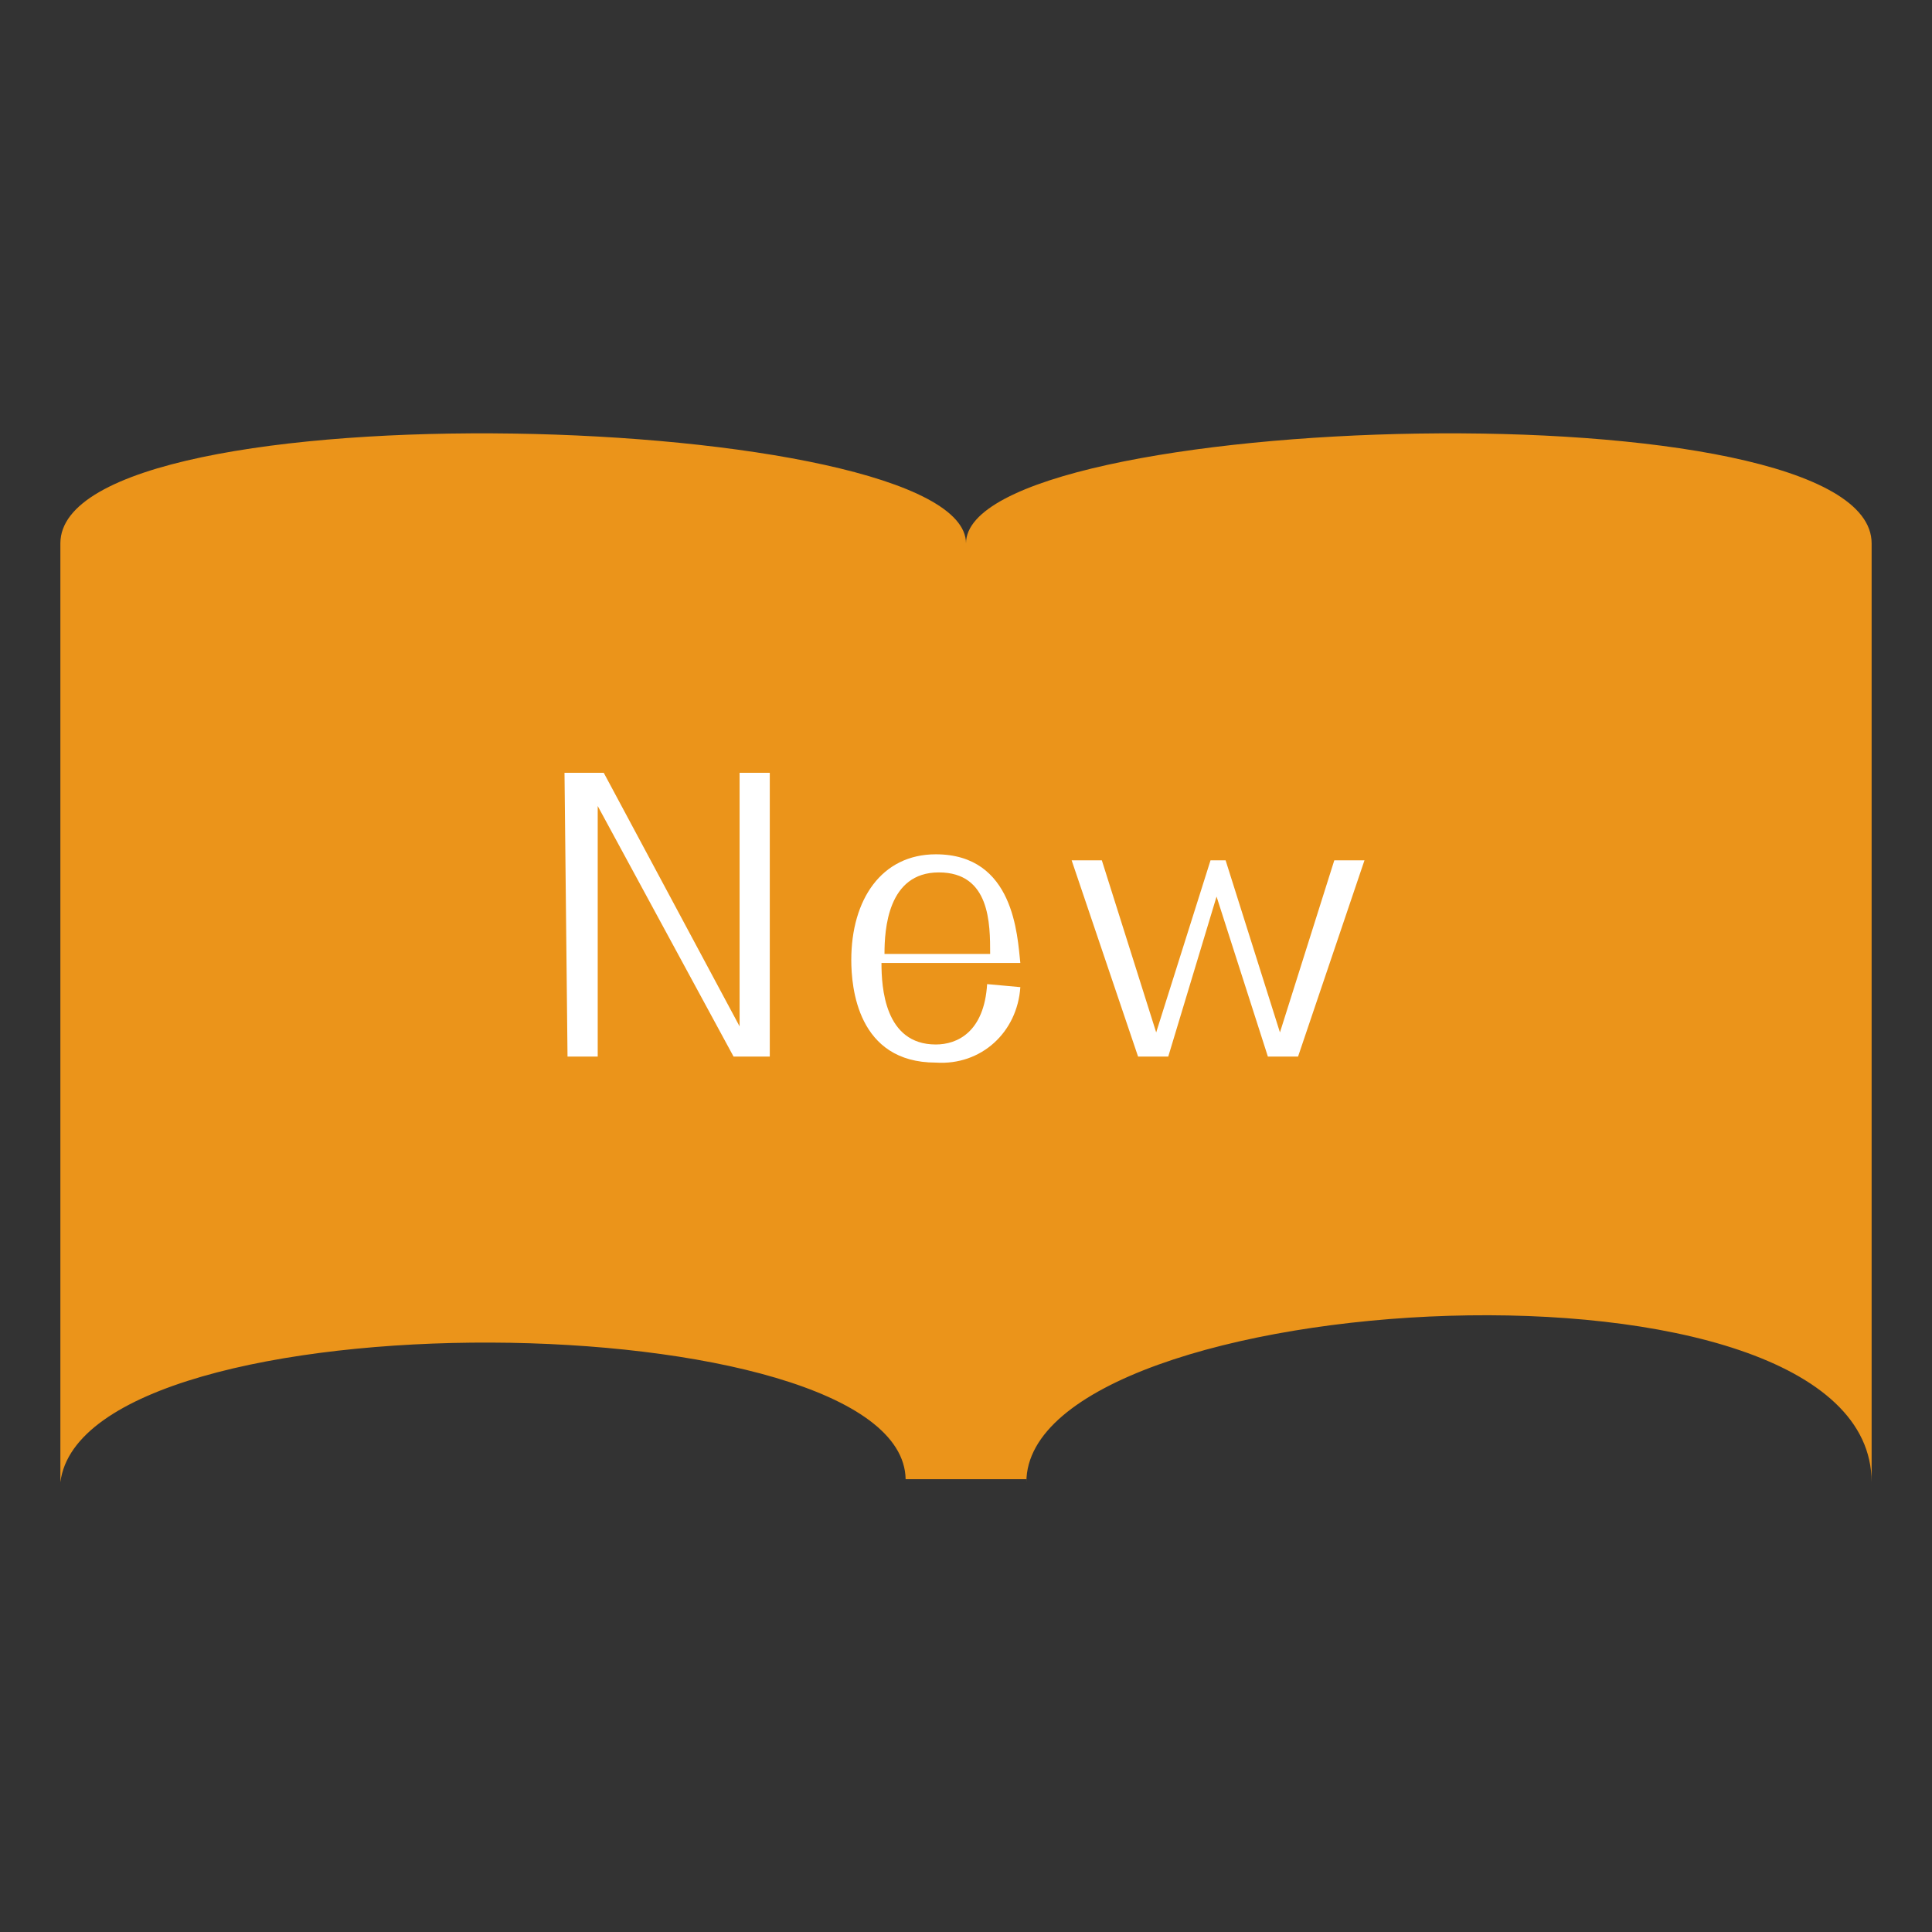 <?xml version="1.0" encoding="utf-8"?>
<!-- Generator: Adobe Illustrator 22.0.1, SVG Export Plug-In . SVG Version: 6.00 Build 0)  -->
<svg version="1.1" id="レイヤー_1" xmlns="http://www.w3.org/2000/svg" xmlns:xlink="http://www.w3.org/1999/xlink" x="0px"
	 y="0px" viewBox="0 0 64 64" style="enable-background:new 0 0 64 64;" xml:space="preserve">
<rect x="0" y="0" width="64" height="64" fill="#333333" stroke="none"/>
<style type="text/css">
	.st0{fill:#EB941A;}
	.st1{fill:#FFFFFF;}
</style>
<title>アートボード 291</title>
<g id="数値">
	<path class="st0" d="M62,18v31.1c0-8.2-28-6.5-28,0V49h-4c-0.1-5.9-27.2-6.2-28,0.1V18c0-5.3,30-4.4,30,0C32,13.6,62,12.7,62,18z"
		/>
	<path class="st1" d="M18.7,25.6H20l4.5,8.4v-8.4h1V35h-1.2l-4.5-8.3V35h-1L18.7,25.6z"/>
	<path class="st1" d="M33.8,32.7c-0.1,1.5-1.3,2.6-2.8,2.5c-2.6,0-2.8-2.5-2.8-3.4c0-2,1-3.5,2.8-3.5c2.6,0,2.7,2.7,2.8,3.6h-4.6
		c0,0.8,0.1,2.7,1.8,2.7c0.7,0,1.6-0.4,1.7-2L33.8,32.7z M32.8,31.6c0-1,0-2.7-1.7-2.7s-1.8,1.9-1.8,2.7H32.8z"/>
	<path class="st1" d="M42.4,34.2l1.8-5.7h1L43,35h-1l-1.7-5.3L38.7,35h-1l-2.2-6.5h1l1.8,5.7l1.8-5.7h0.5L42.4,34.2z"/>
</g>
</svg>

